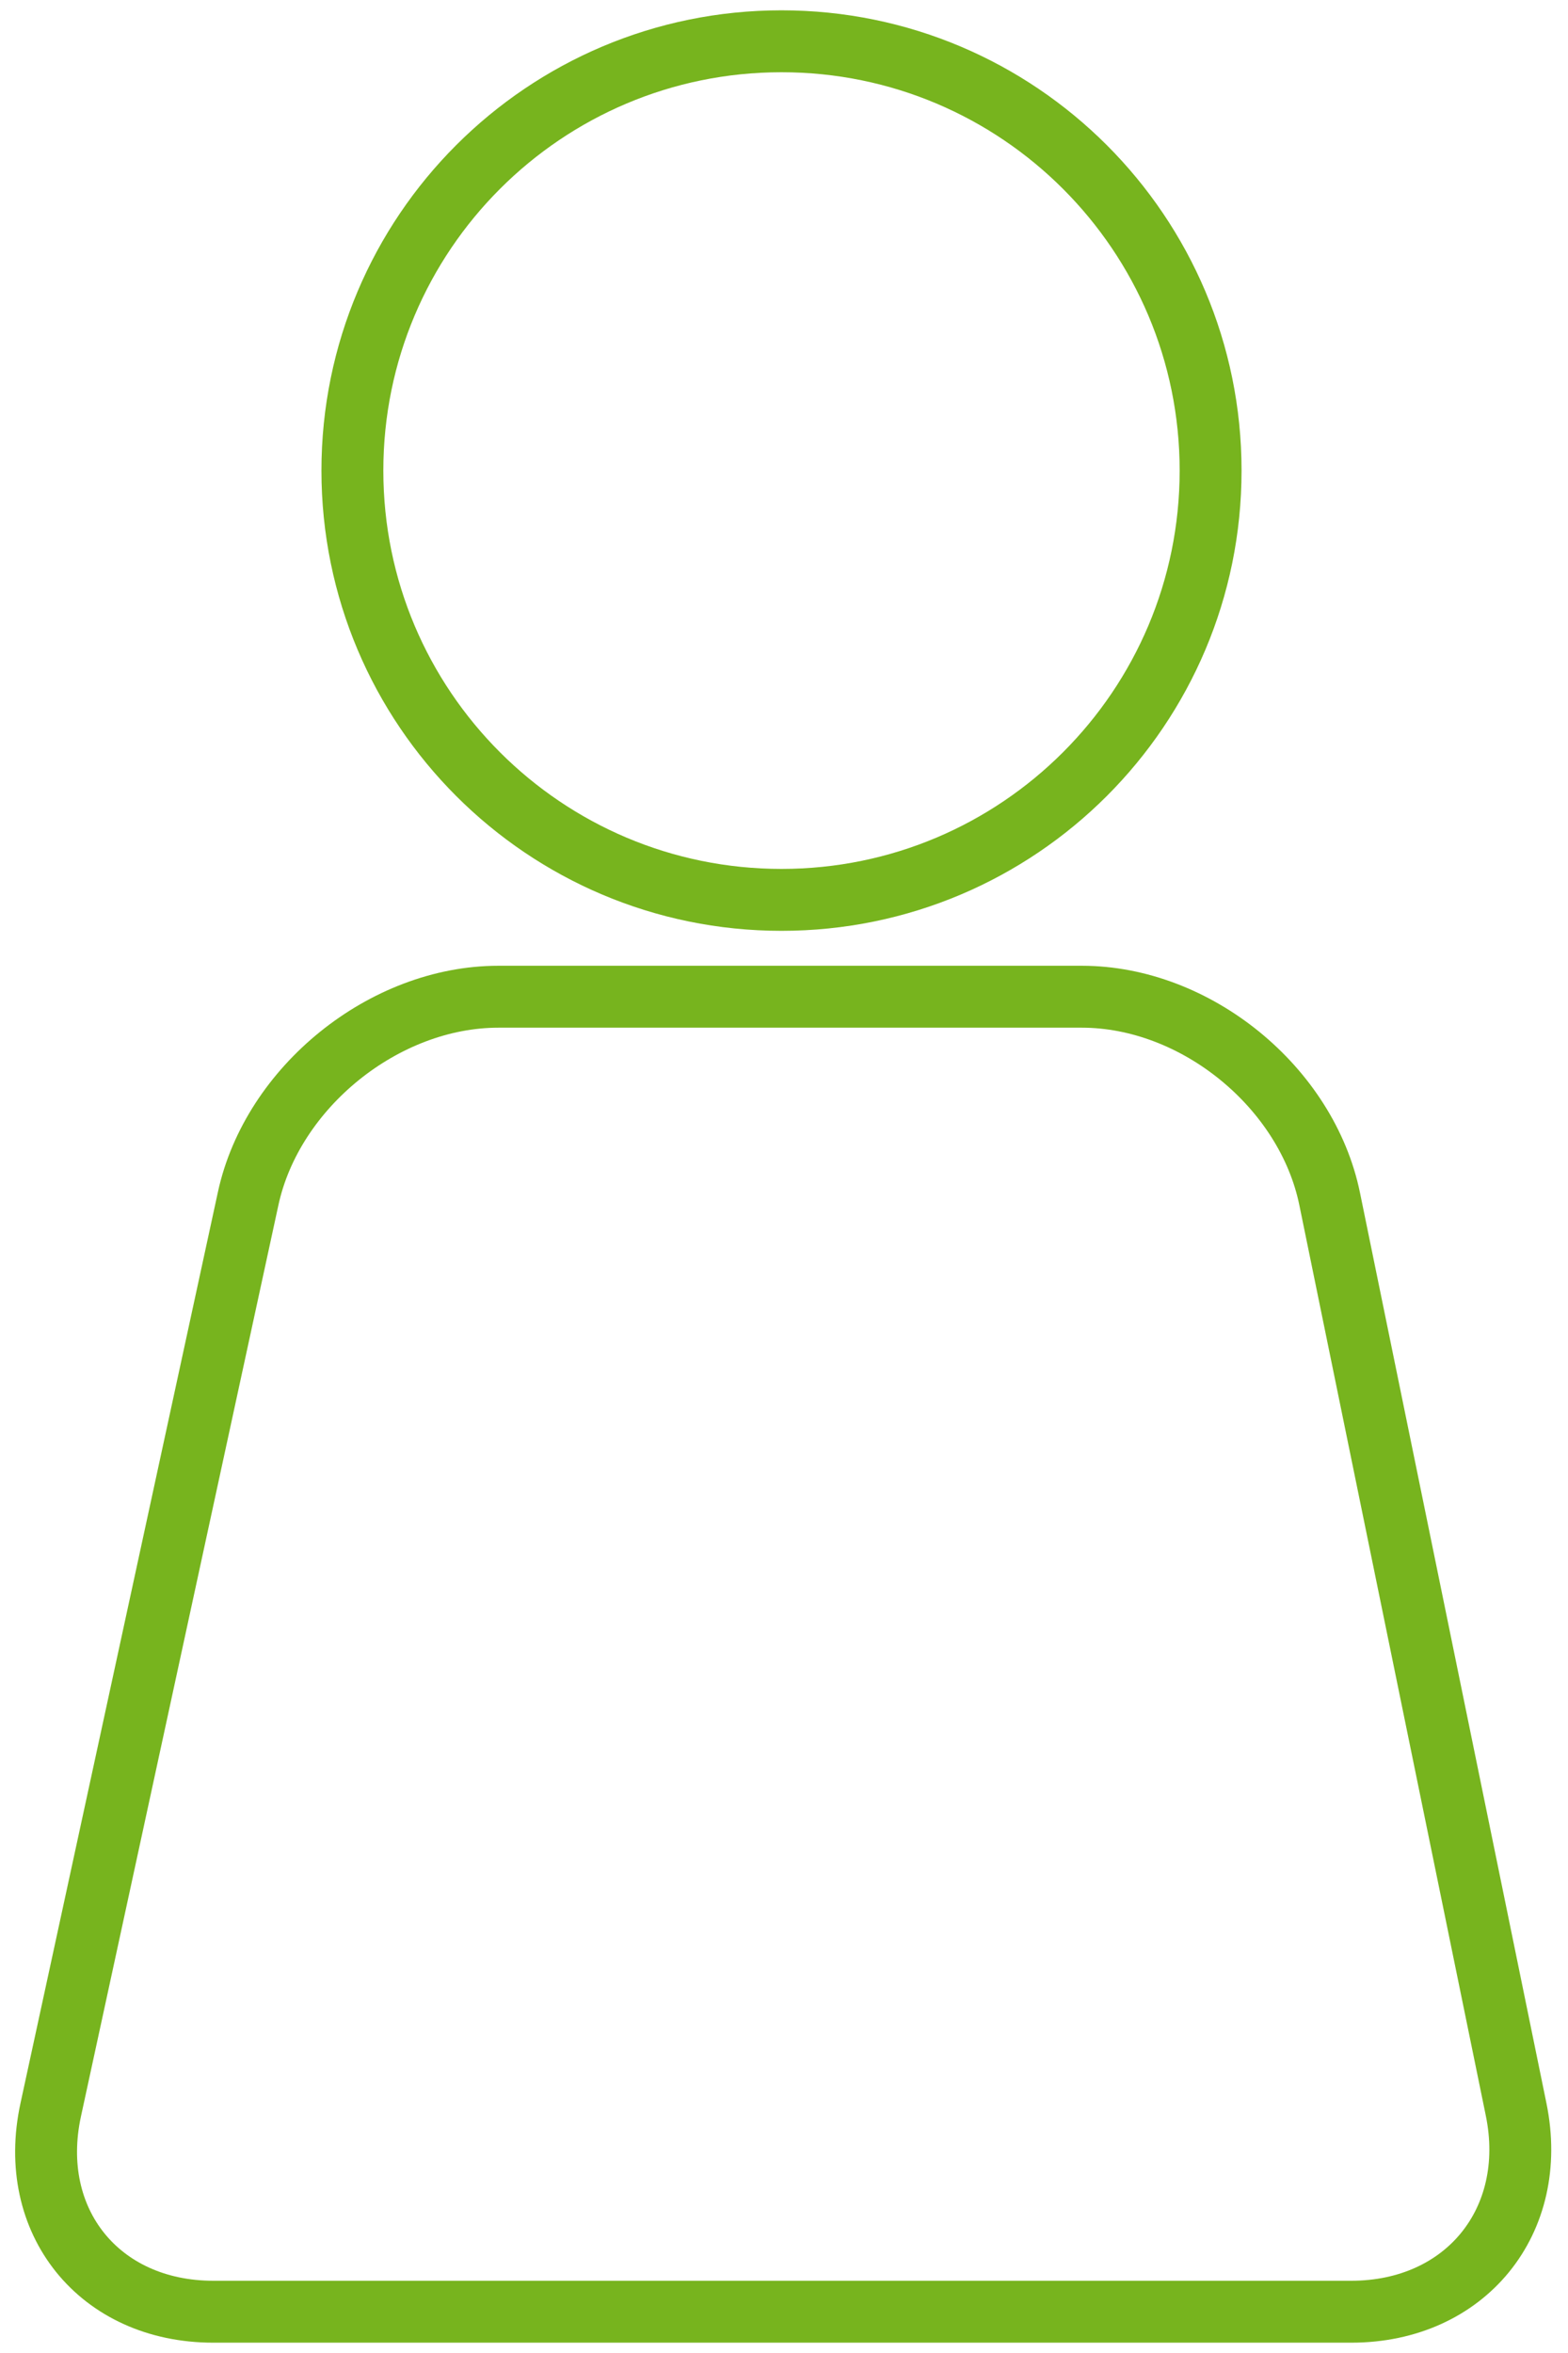 <?xml version="1.0" encoding="UTF-8" standalone="no"?>
<svg width="76px" height="114px" viewBox="0 0 76 114" version="1.1" xmlns="http://www.w3.org/2000/svg" xmlns:xlink="http://www.w3.org/1999/xlink" xmlns:sketch="http://www.bohemiancoding.com/sketch/ns">
    <!-- Generator: Sketch 3.4.4 (17249) - http://www.bohemiancoding.com/sketch -->
    <title>beratung</title>
    <desc>Created with Sketch.</desc>
    <defs></defs>
    <g id="Page-1" stroke="none" stroke-width="1" fill="none" fill-rule="evenodd" sketch:type="MSPage">
        <g id="wanner" sketch:type="MSArtboardGroup" transform="translate(-304, -654)" stroke="#77B41E" stroke-width="3">
            <g id="Group" sketch:type="MSLayerGroup" transform="translate(-2, 596)">
                <g id="p-beratung" transform="translate(219, 60)" sketch:type="MSShapeGroup">
                    <path d="M151.448,56.087 C150.339,50.676 144.962,46.29 139.434,46.29 L111.154,46.29 C105.628,46.29 100.198,50.669 99.028,56.07 L89.458,100.22 C88.287,105.621 91.814,110 97.338,110 L152.494,110 C158.017,110 161.596,105.621 160.486,100.202 L151.448,56.087 Z M124.879,41.598 C136.365,41.598 145.677,32.286 145.677,20.799 C145.677,9.312 136.365,0 124.879,0 C113.392,0 104.08,9.312 104.08,20.799 C104.08,32.286 113.392,41.598 124.879,41.598 Z" id="beratung"></path>
                </g>
            </g>
        </g>
    </g>
</svg>